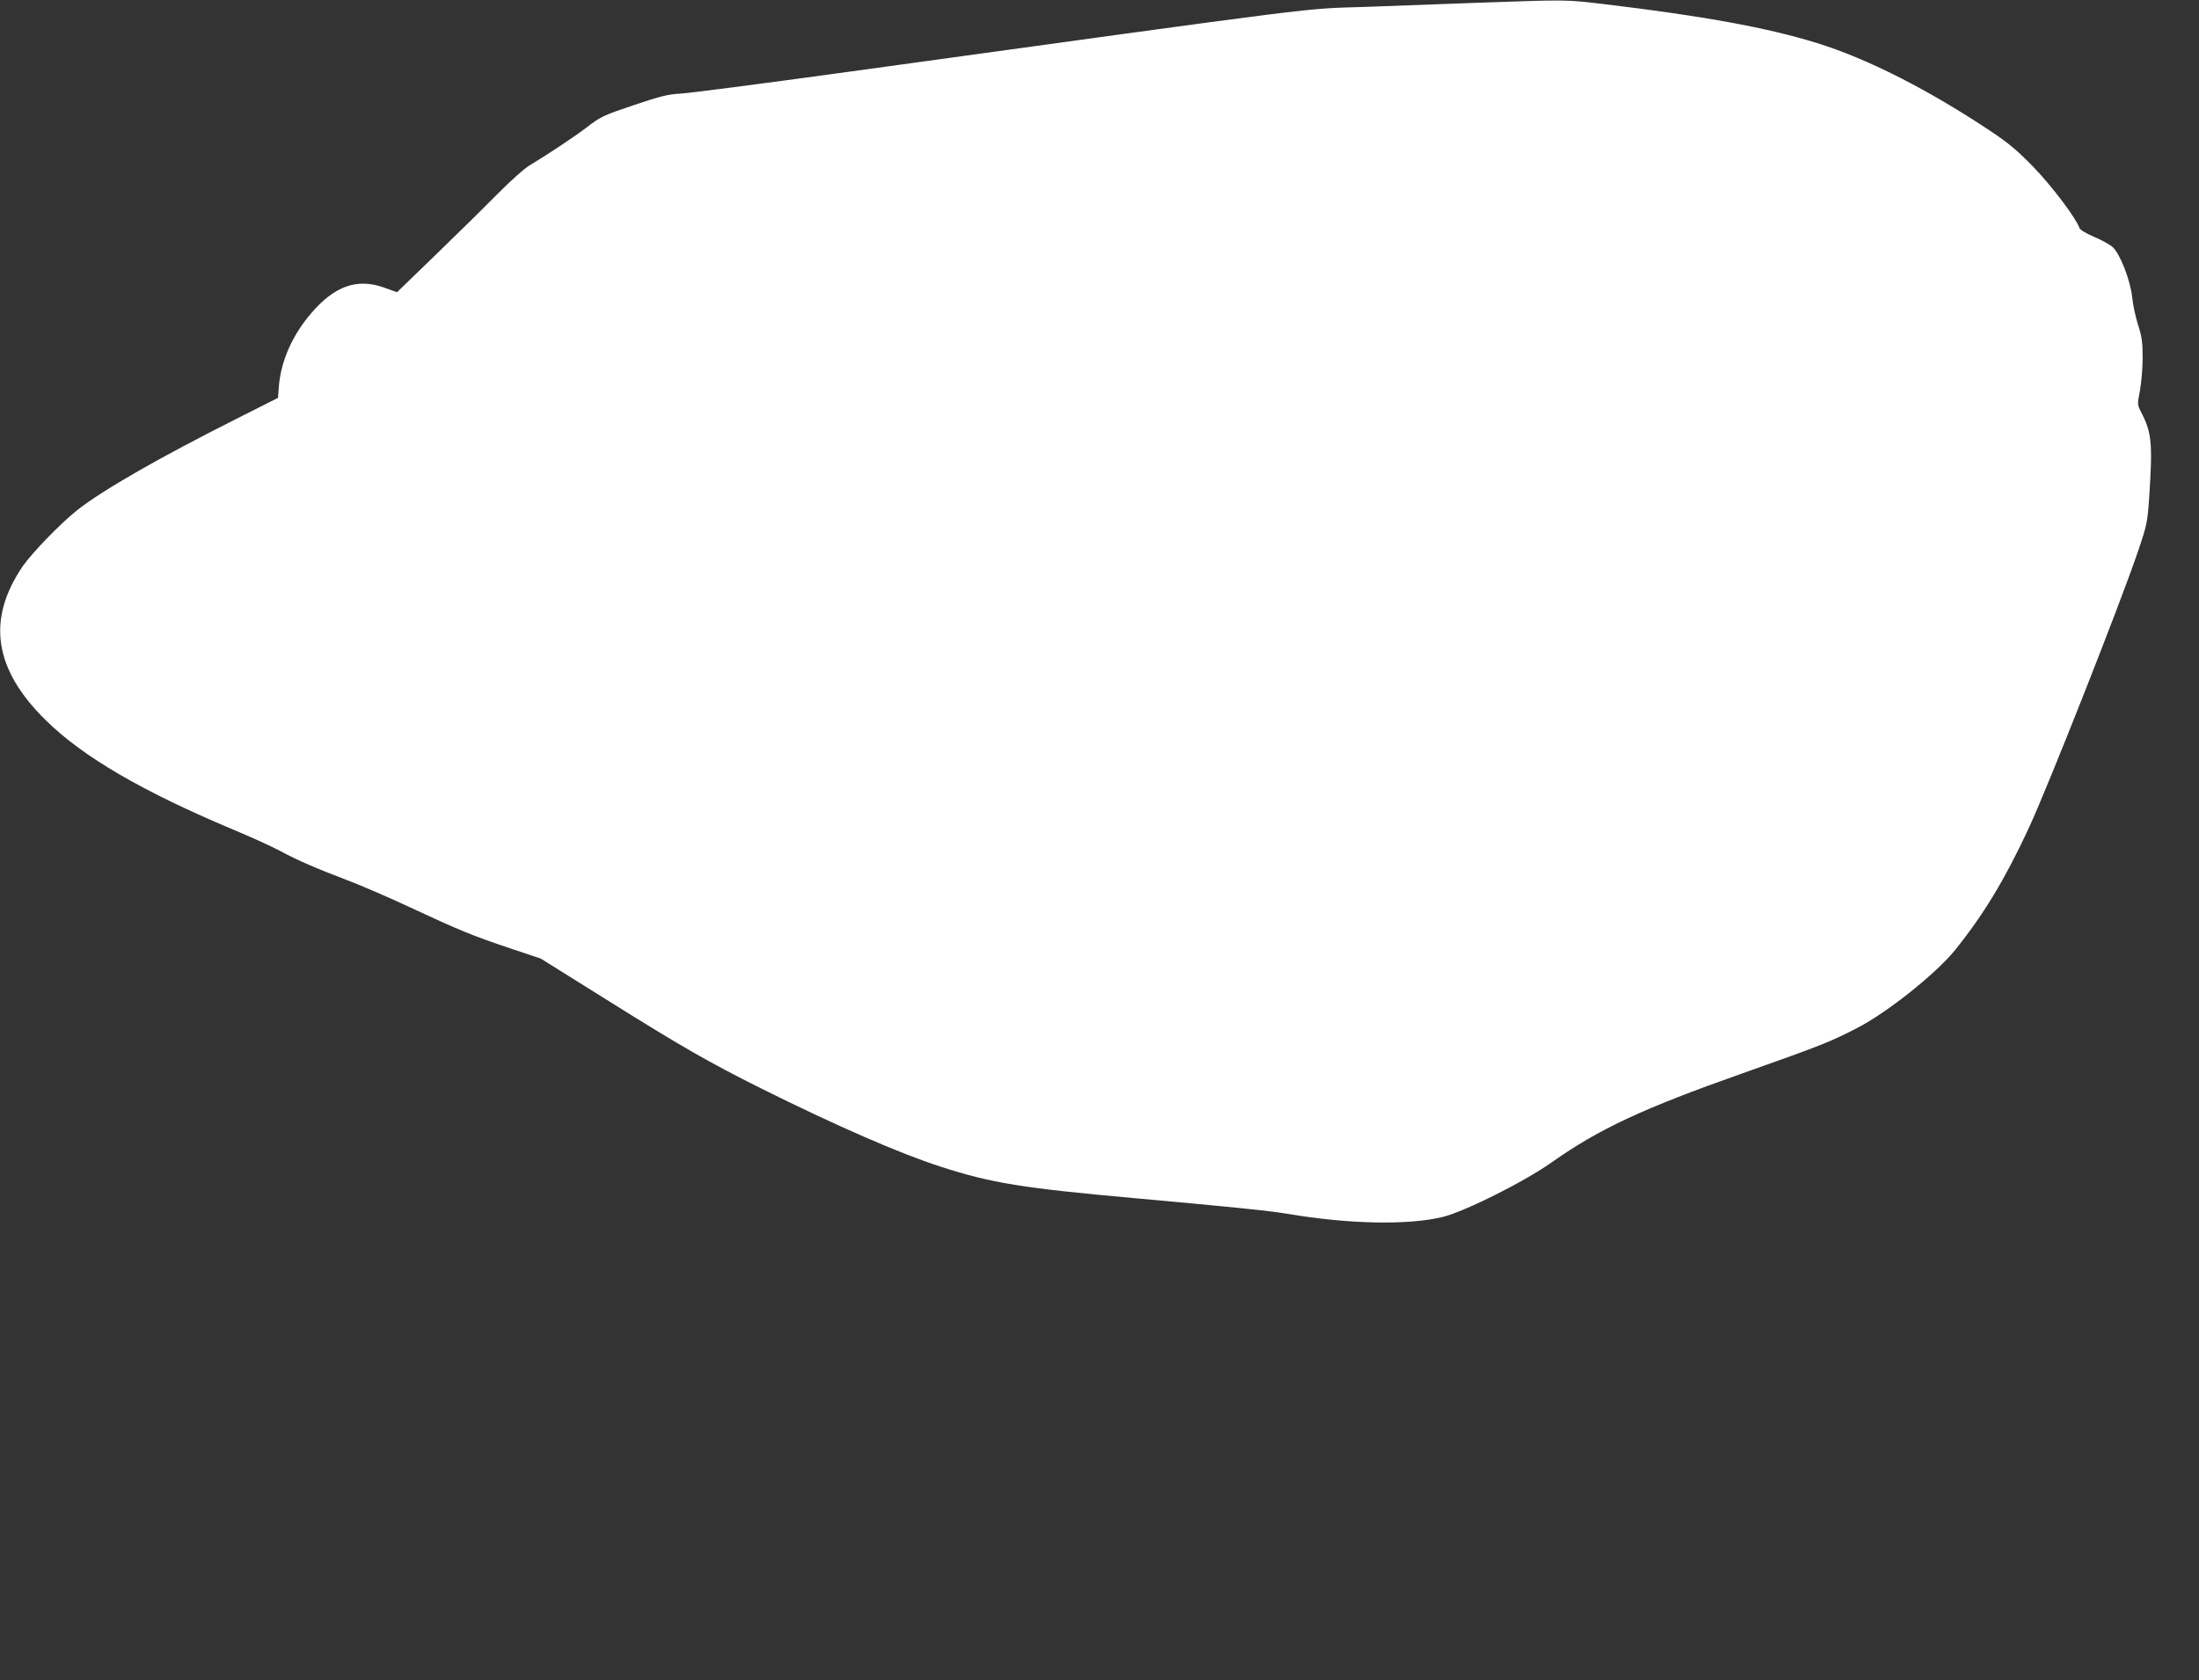 <?xml version="1.0" standalone="no"?>
<!DOCTYPE svg PUBLIC "-//W3C//DTD SVG 20010904//EN"
 "http://www.w3.org/TR/2001/REC-SVG-20010904/DTD/svg10.dtd">
<svg version="1.0" xmlns="http://www.w3.org/2000/svg"
 width="1280pt" height="978pt" viewBox="0 0 1280 978"
 preserveAspectRatio="xMidYMid meet">
<rect x="0" y="0" width="1280" height="978" fill="#333333" stroke="none"/>
<g transform="translate(0,978) scale(0.1,-0.1)"
fill="#ffffff" stroke="none">
<path d="M8630 9765 c-190 -7 -496 -18 -680 -25 -385 -13 -130 19 -3070 -386
-459 -63 -874 -117 -921 -119 -71 -4 -116 -15 -264 -65 -187 -63 -196 -67
-286 -136 -68 -52 -244 -168 -319 -212 -34 -19 -112 -88 -200 -177 -80 -81
-243 -241 -362 -356 l-217 -210 -73 26 c-158 58 -291 11 -428 -150 -107 -125
-173 -273 -186 -416 l-6 -75 -232 -117 c-461 -232 -787 -419 -936 -536 -99
-79 -264 -249 -319 -329 -210 -310 -166 -599 136 -895 216 -213 564 -415 1088
-635 105 -44 229 -100 275 -125 104 -56 211 -102 395 -172 77 -29 241 -100
365 -158 285 -133 364 -165 582 -238 l176 -59 376 -235 c447 -280 596 -365
901 -518 442 -220 811 -381 1050 -458 296 -96 478 -125 1135 -184 553 -50 781
-73 880 -90 362 -61 704 -68 907 -19 130 32 476 205 638 320 274 193 526 311
1110 517 460 163 506 181 665 263 175 90 460 317 571 455 165 205 288 408 426
704 110 235 541 1327 639 1619 51 150 54 166 64 310 21 319 15 379 -49 501
-20 40 -20 43 -5 120 8 44 16 130 16 190 0 93 -4 123 -27 195 -15 47 -30 119
-34 160 -10 98 -71 254 -114 292 -17 15 -66 42 -109 60 -47 20 -80 40 -84 51
-18 55 -158 241 -265 352 -94 97 -146 141 -248 209 -364 243 -723 426 -1020
517 -284 88 -664 157 -1226 224 -231 28 -225 27 -715 10z"/>
</g>
</svg>
